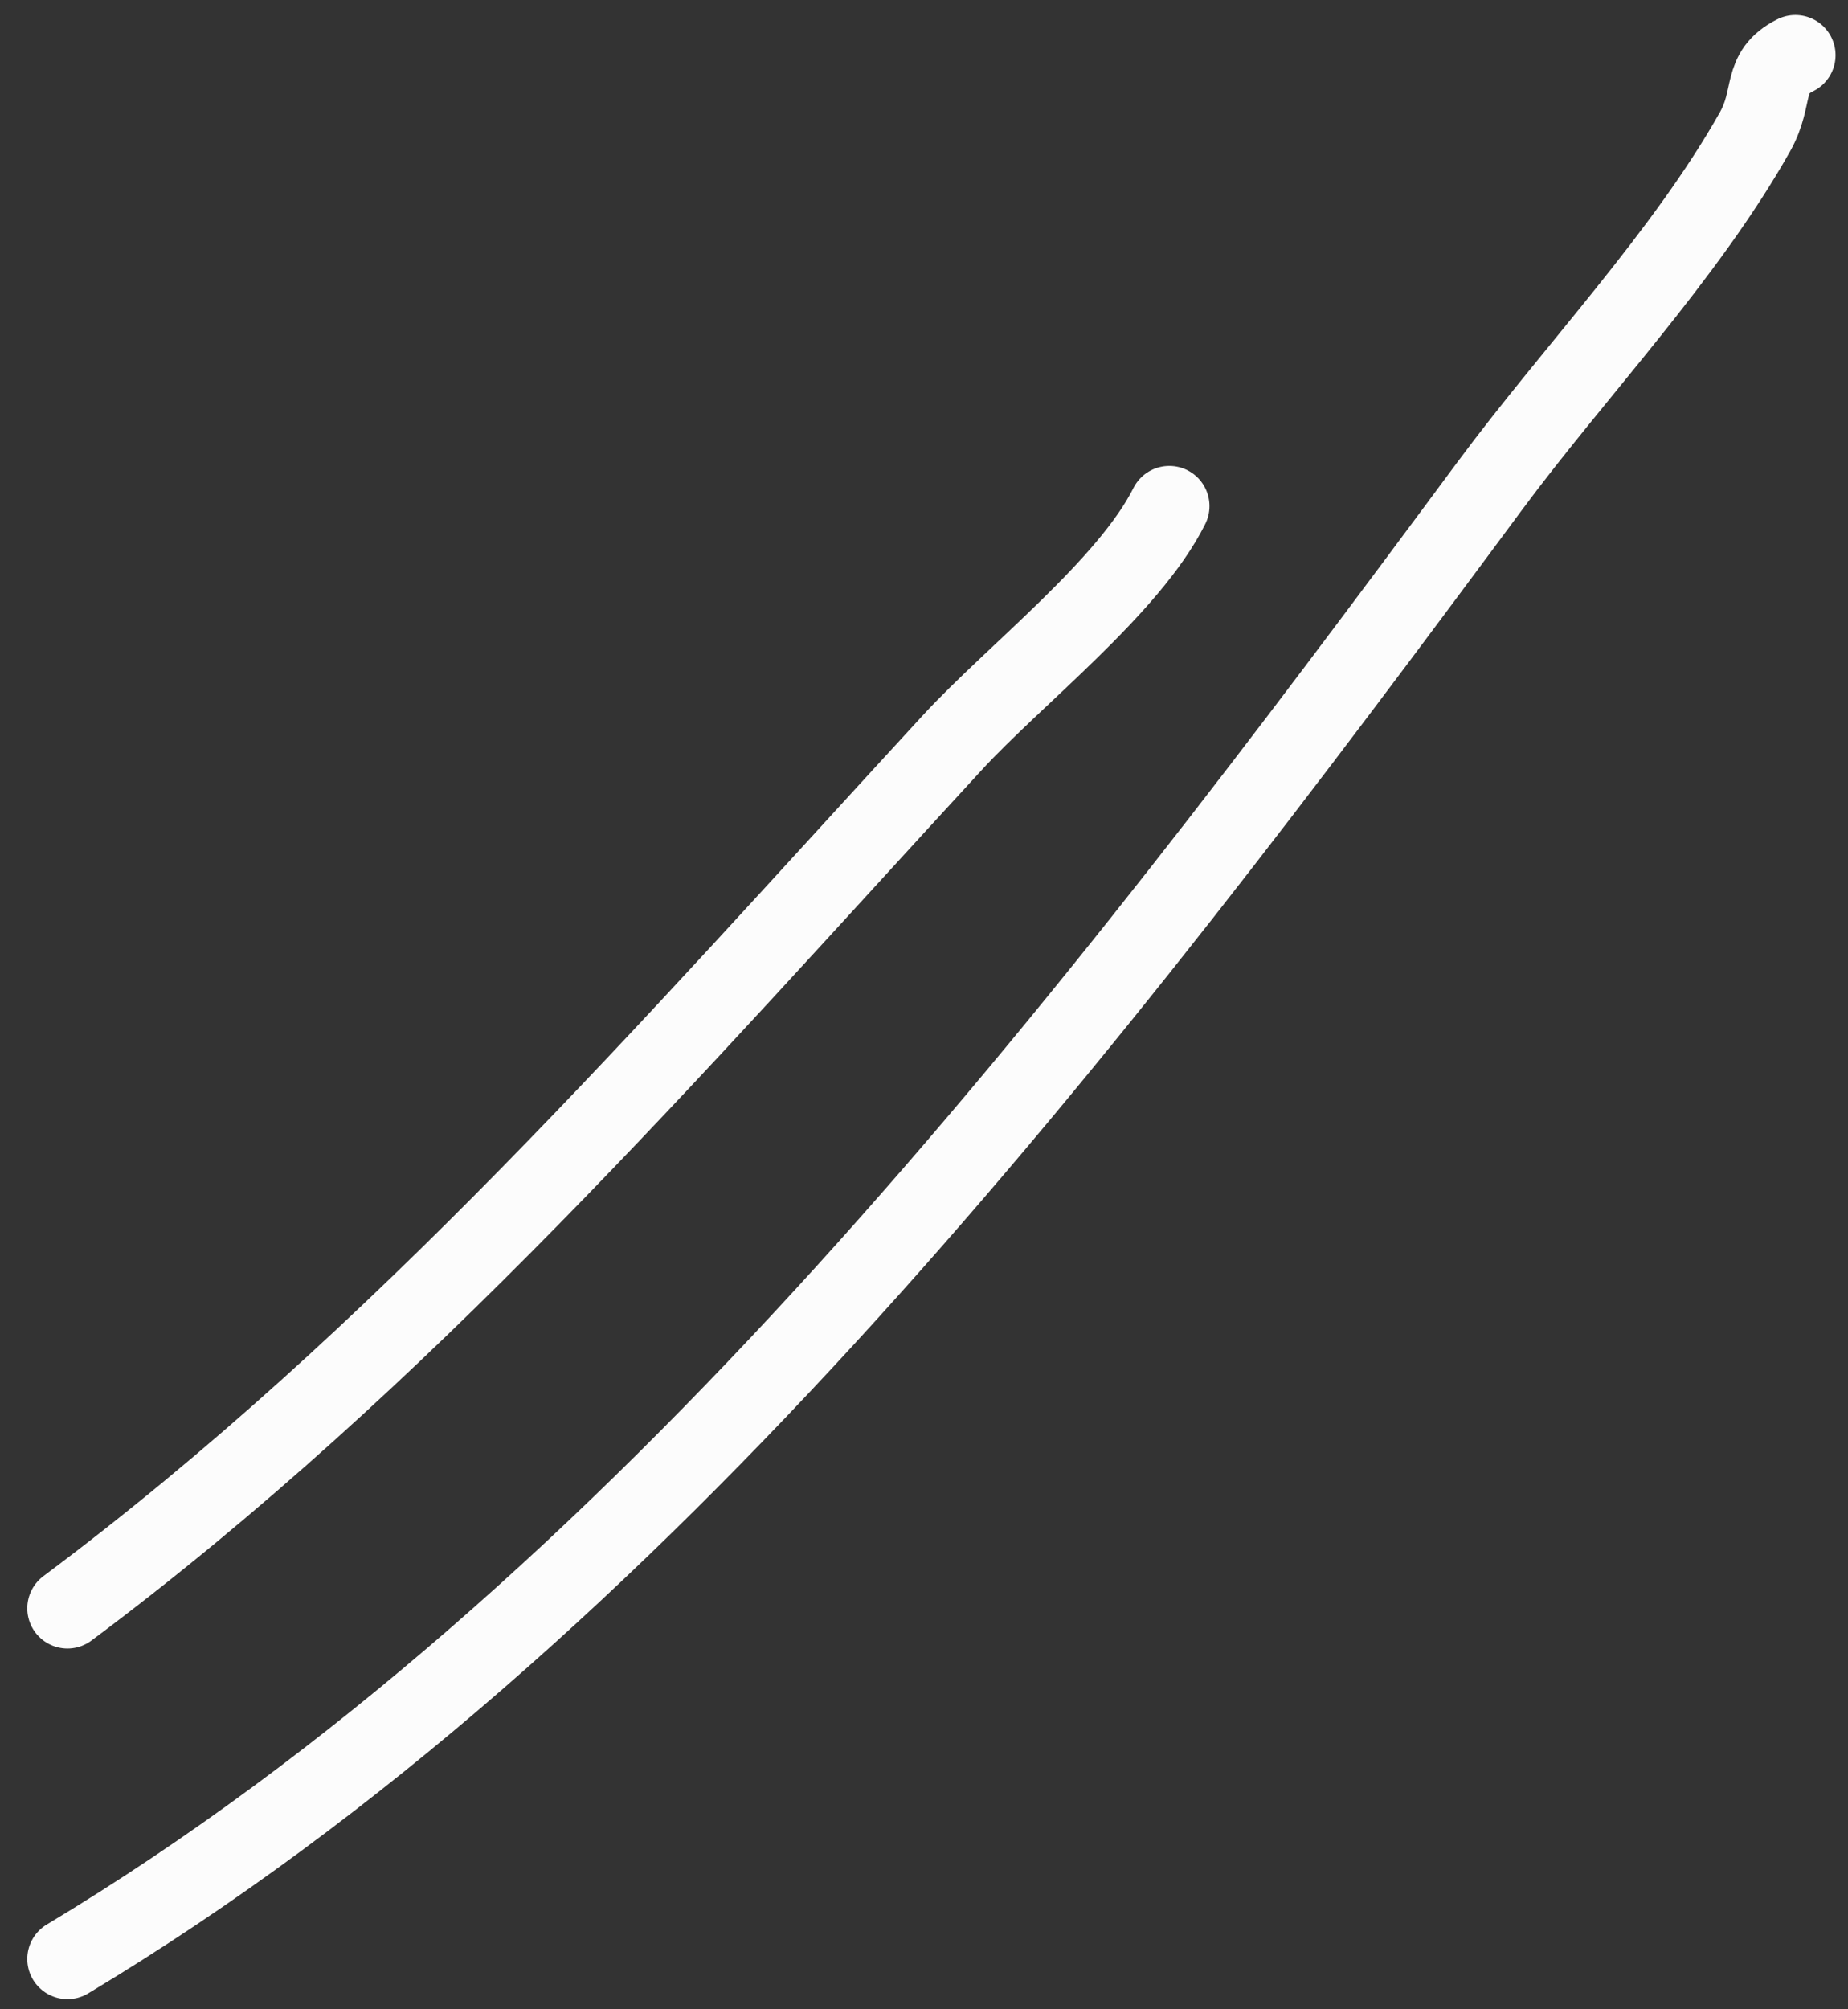 <?xml version="1.0" encoding="UTF-8"?> <svg xmlns="http://www.w3.org/2000/svg" width="46" height="50" viewBox="0 0 46 50" fill="none"><rect x="0" y="0" width="46" height="50" fill="#333333" stroke="none"/> <path d="M1.679 40.022C10.011 33.803 16.693 26.096 23.704 18.481C25.259 16.792 28.103 14.601 29.106 12.594" stroke="#FCFCFC" stroke-width="2" stroke-linecap="round" stroke-linejoin="round"></path> <path d="M1.679 48.748C16.015 40.146 27.234 25.393 37.071 12.109C39.179 9.261 41.946 6.371 43.686 3.278C44.18 2.4 43.83 1.803 44.69 1.373" stroke="#FCFCFC" stroke-width="2" stroke-linecap="round" stroke-linejoin="round"></path> </svg> 
